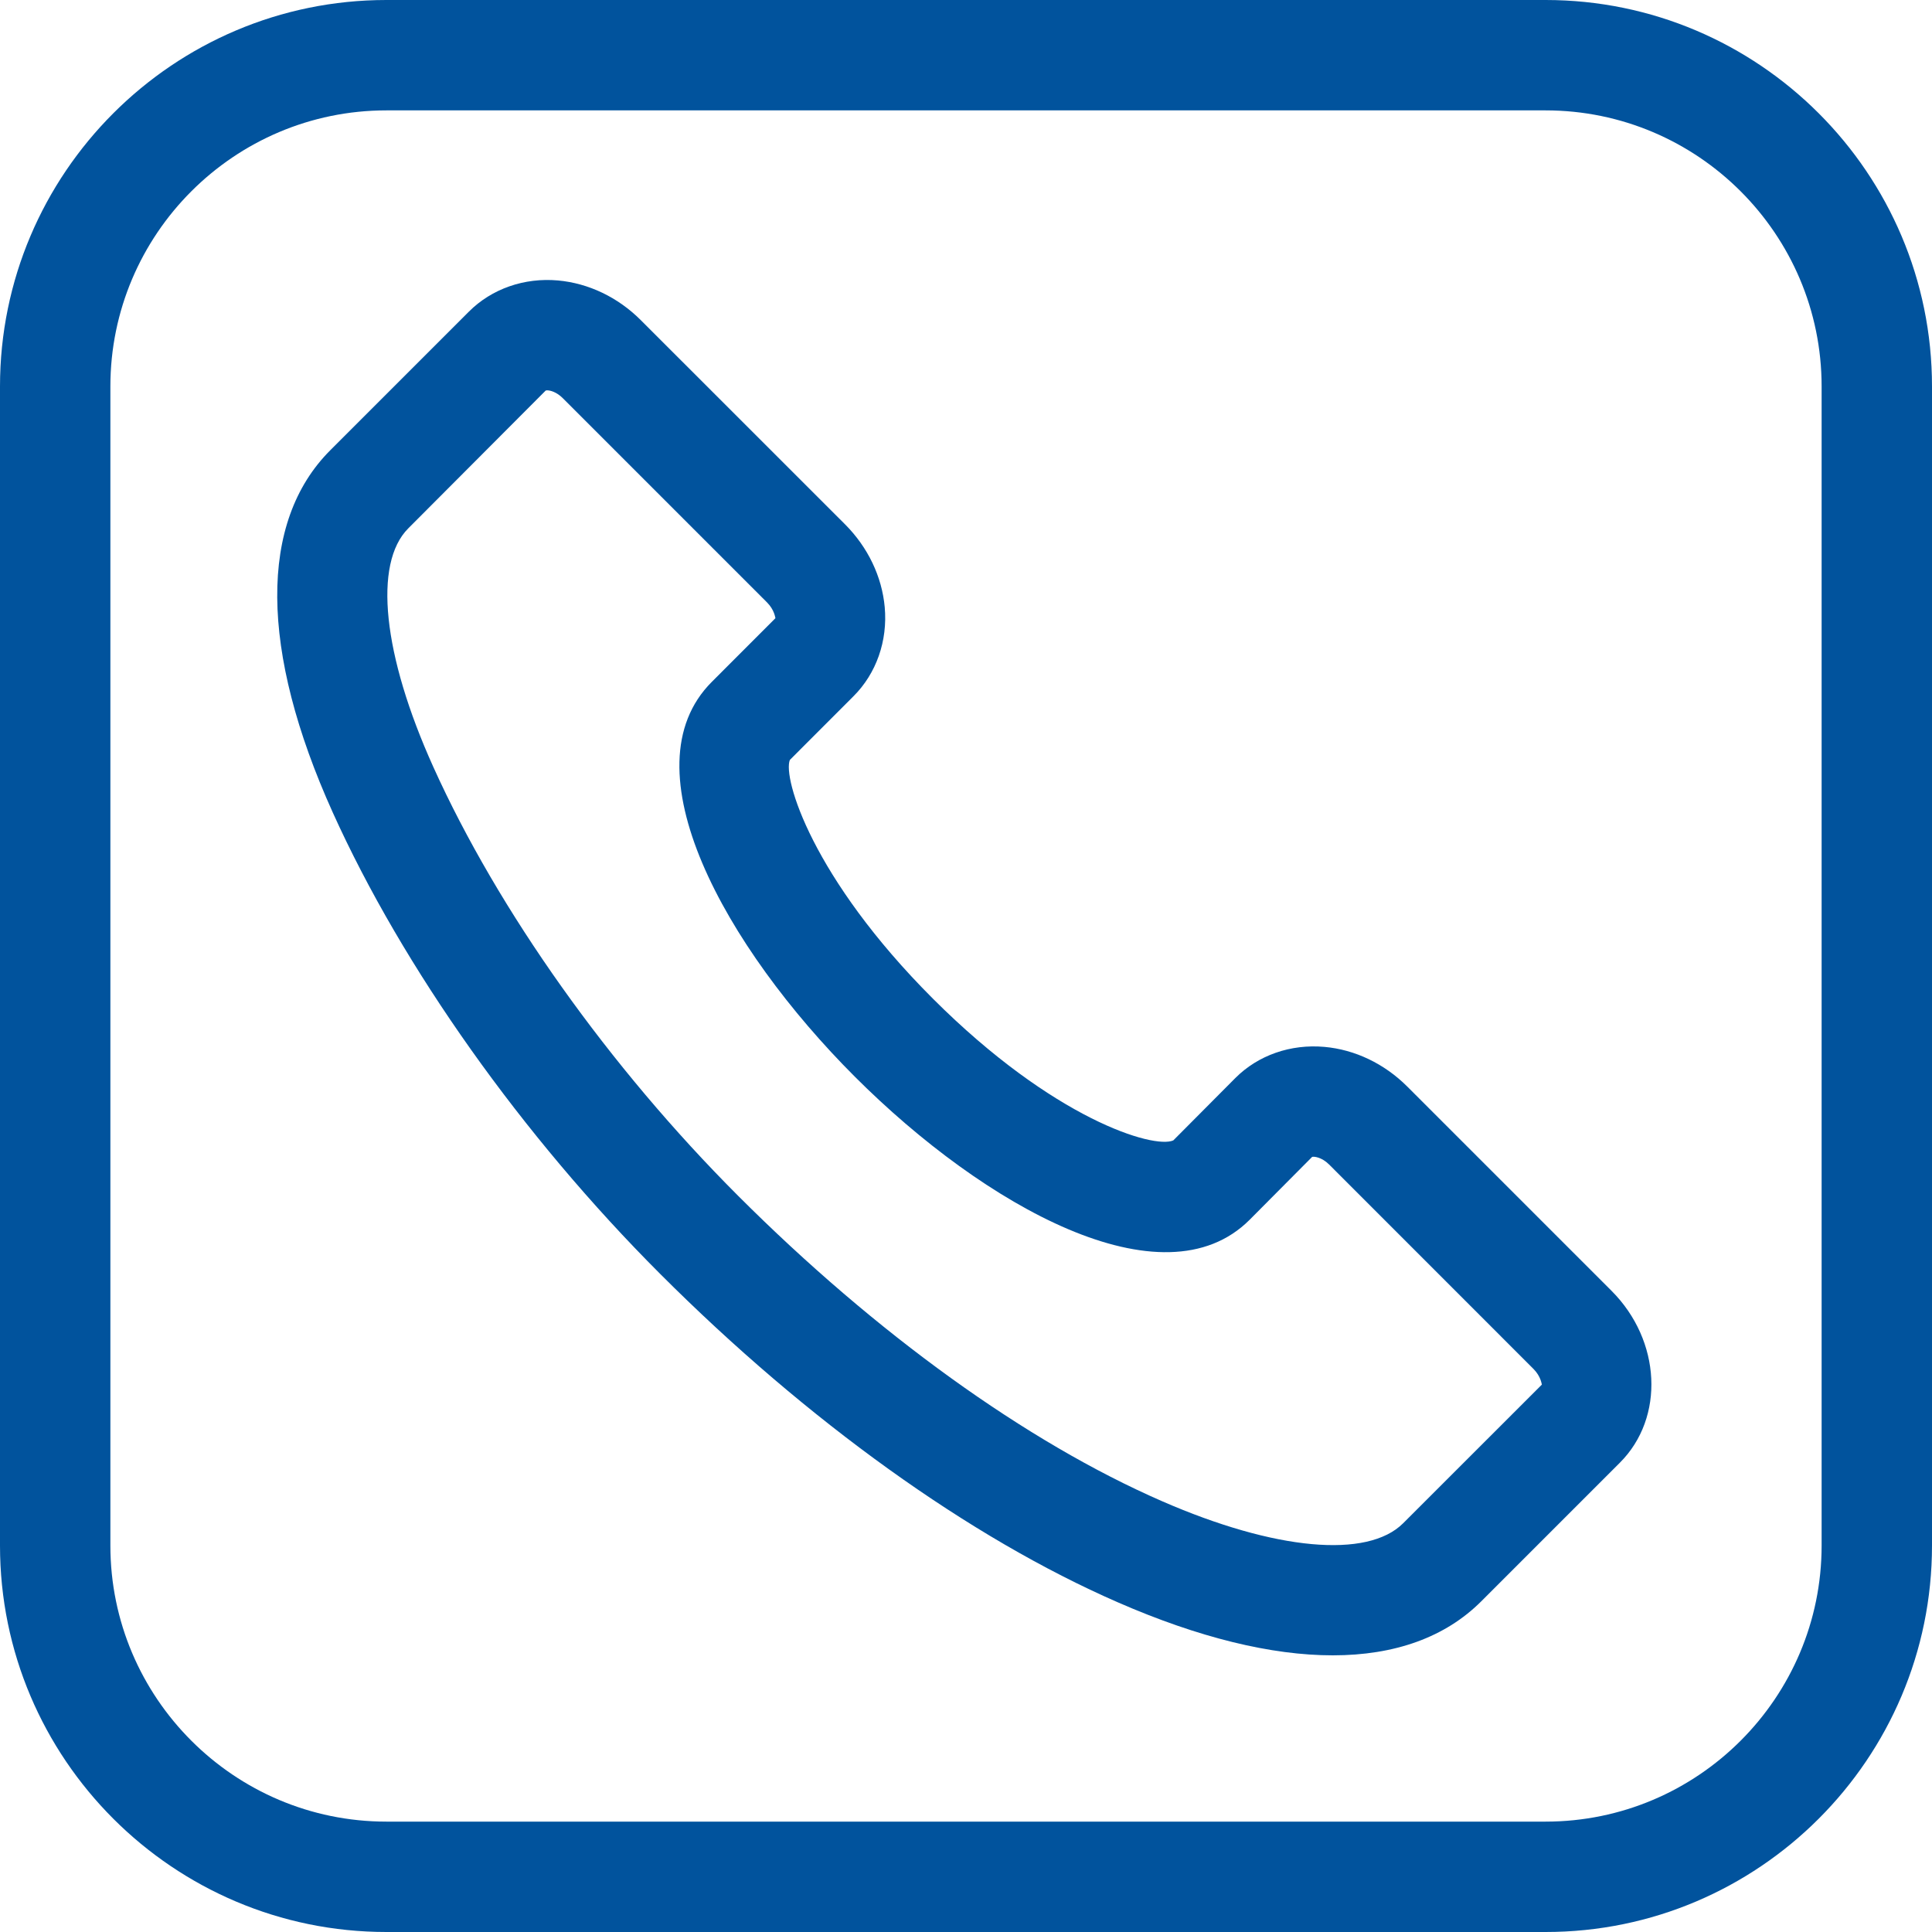 <svg width="30" height="30" viewBox="0 0 30 30" fill="none" xmlns="http://www.w3.org/2000/svg">
<path d="M6 30H24C27.309 30 30 27.309 30 24V6C30 2.691 27.309 0 24 0H6C2.691 0 0 2.691 0 6V24C0 27.309 2.691 30 6 30ZM1.714 6C1.714 3.637 3.637 1.714 6 1.714H24C26.363 1.714 28.286 3.637 28.286 6V24C28.286 26.363 26.363 28.286 24 28.286H6C3.637 28.286 1.714 26.363 1.714 24V6Z" fill="#01539D"/>
<path d="M10.253 19.783C12.538 22.069 15.061 23.879 17.358 24.881C18.615 25.43 19.742 25.704 20.695 25.704C21.658 25.704 22.442 25.424 23.001 24.865L25.154 22.712C25.854 22.012 25.795 20.815 25.024 20.044L21.85 16.87C21.496 16.517 21.04 16.298 20.566 16.256C20.041 16.209 19.536 16.385 19.182 16.74L18.219 17.708C17.917 17.843 16.362 17.382 14.486 15.507C12.61 13.631 12.151 12.077 12.265 11.8L13.253 10.811C13.608 10.457 13.785 9.952 13.738 9.428C13.695 8.953 13.476 8.497 13.123 8.143L9.949 4.97C9.595 4.616 9.139 4.398 8.665 4.355C8.141 4.308 7.636 4.484 7.281 4.839L5.128 6.992C4.017 8.103 4.031 10.1 5.167 12.616C6.256 15.028 8.11 17.64 10.253 19.783ZM6.34 8.204L8.474 6.064C8.481 6.062 8.488 6.061 8.495 6.061C8.542 6.061 8.641 6.085 8.737 6.181L11.911 9.355C12.026 9.471 12.037 9.59 12.041 9.599L11.053 10.588C9.709 11.931 11.263 14.708 13.274 16.719C15.285 18.73 18.061 20.285 19.405 18.94L20.375 17.964C20.404 17.956 20.522 17.967 20.638 18.082L23.811 21.256C23.927 21.372 23.938 21.491 23.942 21.5L21.788 23.653C21.234 24.207 19.798 24.076 18.043 23.31C15.938 22.392 13.603 20.709 11.464 18.571C9.462 16.569 7.736 14.141 6.729 11.91C5.943 10.17 5.794 8.75 6.34 8.204H6.34Z" fill="#01539D"/>
</svg>
